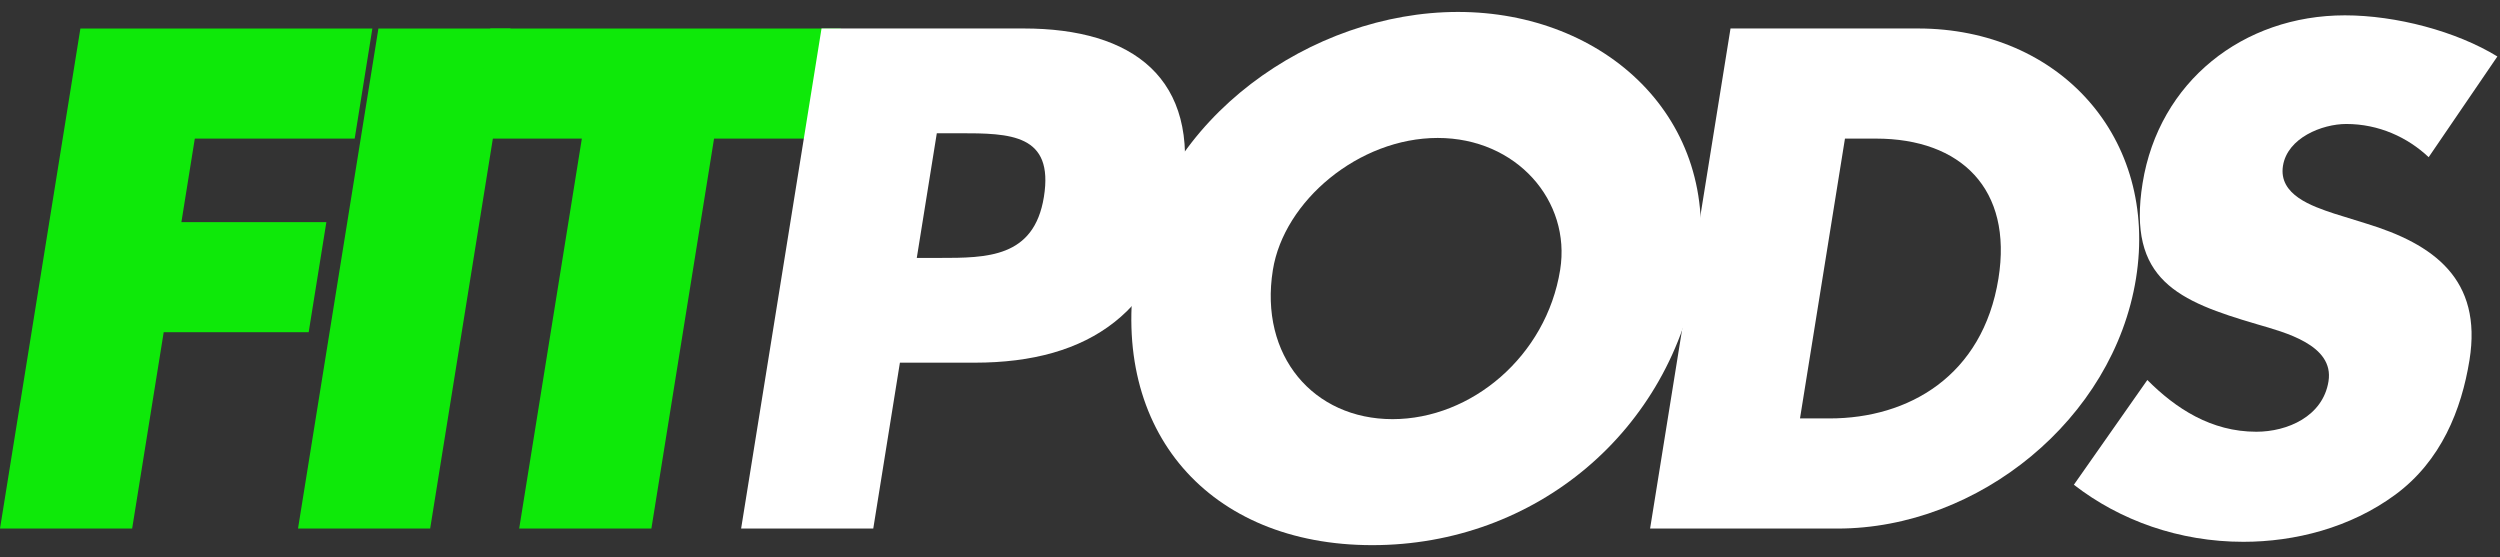 <svg xmlns="http://www.w3.org/2000/svg" width="184" height="41" viewBox="0 0 184 41" fill="none"><rect x="0" y="0" width="184" height="41" fill="#333333" stroke="none"/><path d="M14.338 10.201L13.35 16.351H24.02L22.718 24.452H12.048L9.726 38.901H0L5.917 2.1H27.406L26.105 10.201H14.342H14.338Z" fill="#0EE909"></path><path d="M31.66 38.901H21.934L27.851 2.1H37.577L31.66 38.901Z" fill="#0EE909"></path><path d="M47.938 38.901H38.212L42.824 10.201H34.785L36.087 2.1H61.894L60.592 10.201H52.554L47.942 38.901H47.938Z" fill="#0EE909"></path><path d="M60.456 2.096H75.344C83.383 2.096 88.353 5.755 86.999 14.199C85.601 22.889 80.225 26.693 71.741 26.693H66.233L64.273 38.898H54.547L60.464 2.096H60.456ZM67.471 18.983H69.11C72.633 18.983 76.108 18.983 76.831 14.493C77.578 9.858 74.36 9.806 70.588 9.806H68.949L67.475 18.983H67.471Z" fill="white"></path><path d="M124.959 19.818C123.047 31.728 113.011 40.123 101 40.123C88.988 40.123 81.652 31.728 83.569 19.818C85.356 8.69 96.54 0.879 107.307 0.879C118.073 0.879 126.747 8.69 124.959 19.818ZM93.684 19.866C92.664 26.21 96.685 30.849 102.49 30.849C108.295 30.849 113.807 26.214 114.827 19.866C115.643 14.792 111.625 10.153 105.816 10.153C100.007 10.153 94.5 14.792 93.684 19.866Z" fill="white"></path><path d="M127.365 2.096H141.16C151.581 2.096 158.872 10.149 157.209 20.499C155.546 30.849 145.615 38.902 135.243 38.902H121.447L127.365 2.1V2.096ZM132.479 30.796H134.66C140.469 30.796 145.933 27.673 147.086 20.499C148.146 13.909 144.326 10.201 138.071 10.201H135.789L132.479 30.8V30.796Z" fill="white"></path><path d="M178.749 11.568C177.199 10.105 175.073 9.125 172.691 9.125C170.903 9.125 168.356 10.149 168.027 12.2C167.682 14.349 170.18 15.179 171.779 15.715L174.141 16.449C179.111 17.96 182.714 20.547 181.754 26.505C181.164 30.164 179.669 33.925 176.291 36.411C172.972 38.854 168.883 39.877 165.114 39.877C160.398 39.877 156.035 38.314 152.637 35.678L158.044 27.968C160.137 30.067 162.744 31.776 166.067 31.776C168.348 31.776 170.964 30.652 171.377 28.068C171.811 25.384 168.135 24.457 166.147 23.873C160.318 22.164 156.55 20.604 157.695 13.478C158.896 6.01 165.09 1.129 172.583 1.129C176.355 1.129 180.782 2.302 183.807 4.156L178.745 11.576L178.749 11.568Z" fill="white"></path></svg>